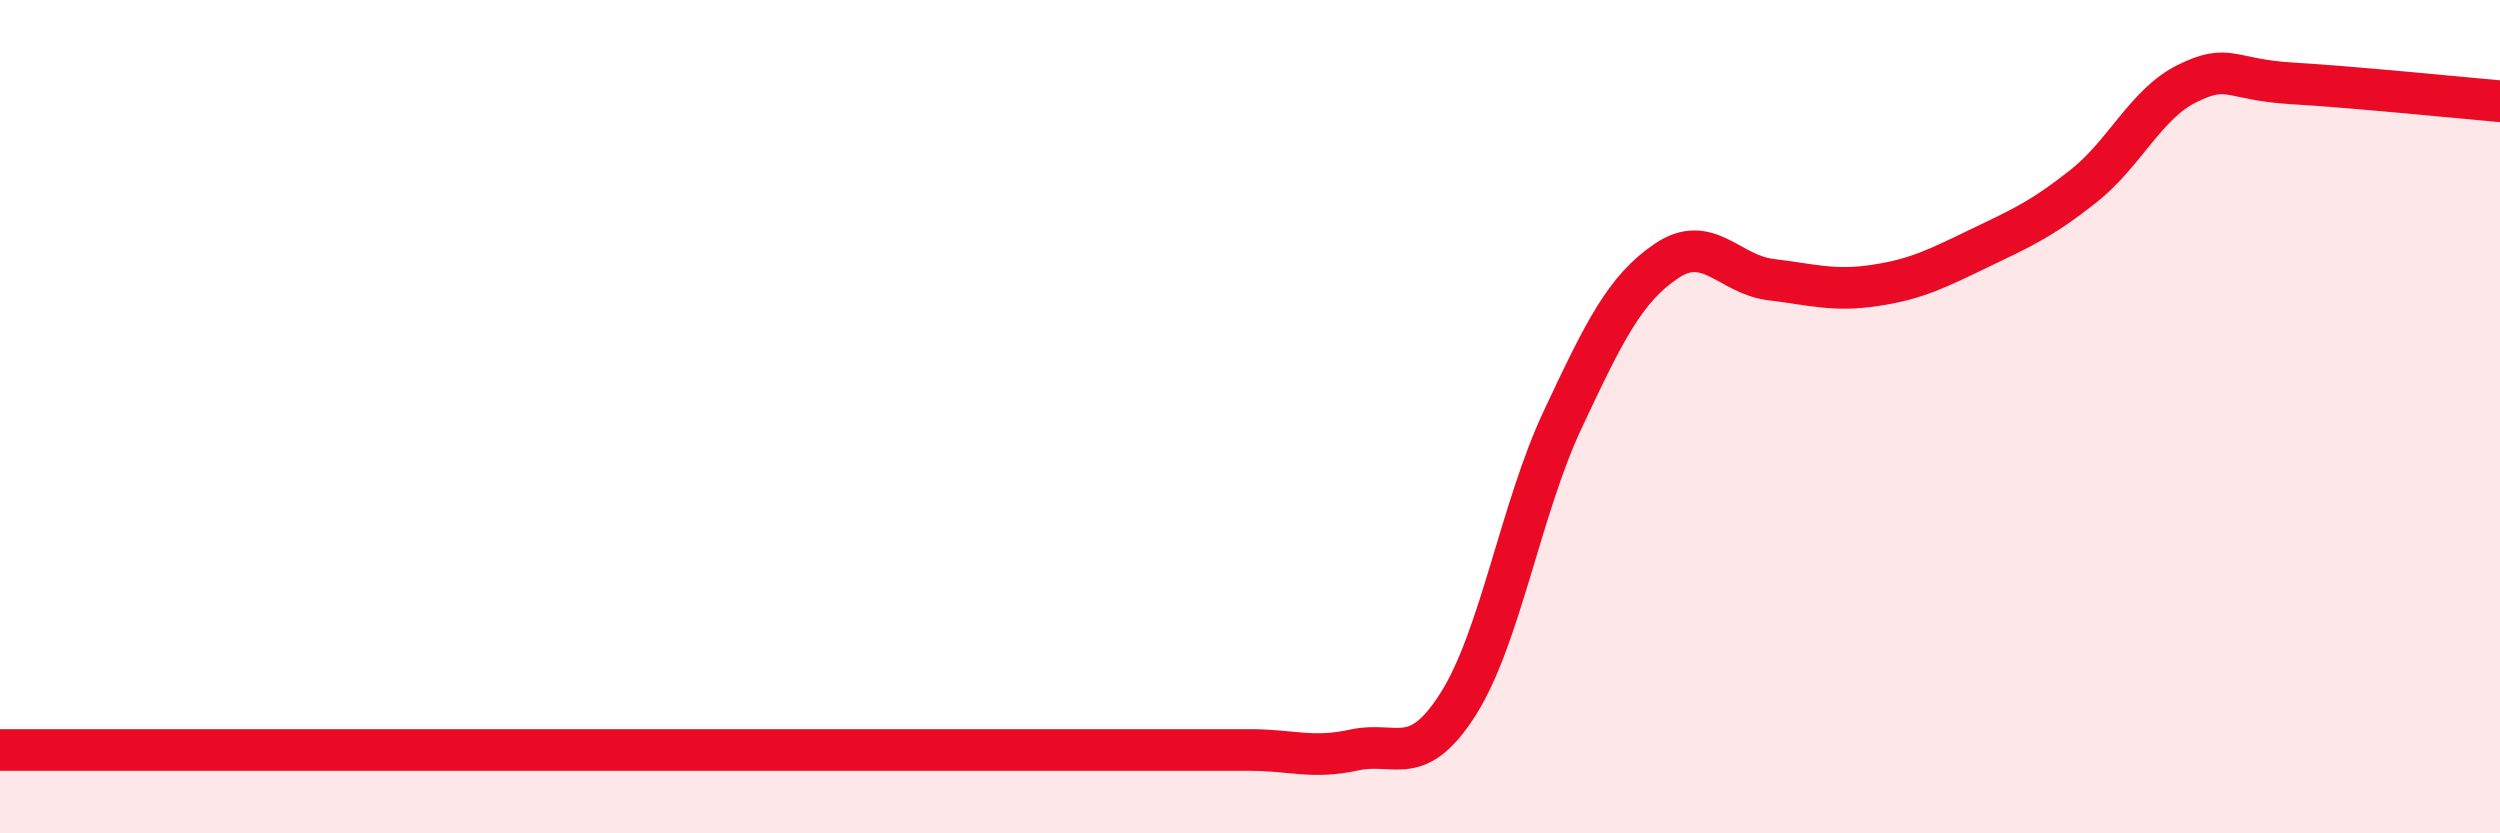
    <svg width="60" height="20" viewBox="0 0 60 20" xmlns="http://www.w3.org/2000/svg">
      <path
        d="M 0,18 C 0.5,18 -2.5,18 2.5,18 C 7.5,18 20,18 25,18 C 30,18 26.5,18 27.5,18 C 28.5,18 29,18 30,18 C 31,18 31.5,18.22 32.5,18 C 33.5,17.78 34,18.47 35,16.89 C 36,15.31 36.5,12.21 37.5,10.08 C 38.5,7.95 39,6.93 40,6.26 C 41,5.59 41.5,6.59 42.5,6.71 C 43.5,6.83 44,7 45,6.85 C 46,6.7 46.5,6.44 47.5,5.96 C 48.5,5.48 49,5.26 50,4.47 C 51,3.68 51.5,2.49 52.5,2 C 53.5,1.51 53.5,1.91 55,2 C 56.5,2.09 59,2.34 60,2.43L60 20L0 20Z"
        fill="#EB0A25"
        opacity="0.1"
        stroke-linecap="round"
        stroke-linejoin="round"
      />
      <path
        d="M 0,18 C 0.5,18 -2.5,18 2.5,18 C 7.5,18 20,18 25,18 C 30,18 26.5,18 27.5,18 C 28.5,18 29,18 30,18 C 31,18 31.5,18.22 32.5,18 C 33.5,17.78 34,18.47 35,16.89 C 36,15.31 36.5,12.21 37.5,10.08 C 38.5,7.95 39,6.93 40,6.26 C 41,5.59 41.5,6.59 42.5,6.71 C 43.5,6.83 44,7 45,6.85 C 46,6.7 46.5,6.44 47.5,5.96 C 48.5,5.48 49,5.26 50,4.47 C 51,3.68 51.5,2.49 52.5,2 C 53.5,1.51 53.5,1.91 55,2 C 56.5,2.09 59,2.34 60,2.43"
        stroke="#EB0A25"
        stroke-width="1"
        fill="none"
        stroke-linecap="round"
        stroke-linejoin="round"
      />
    </svg>
  